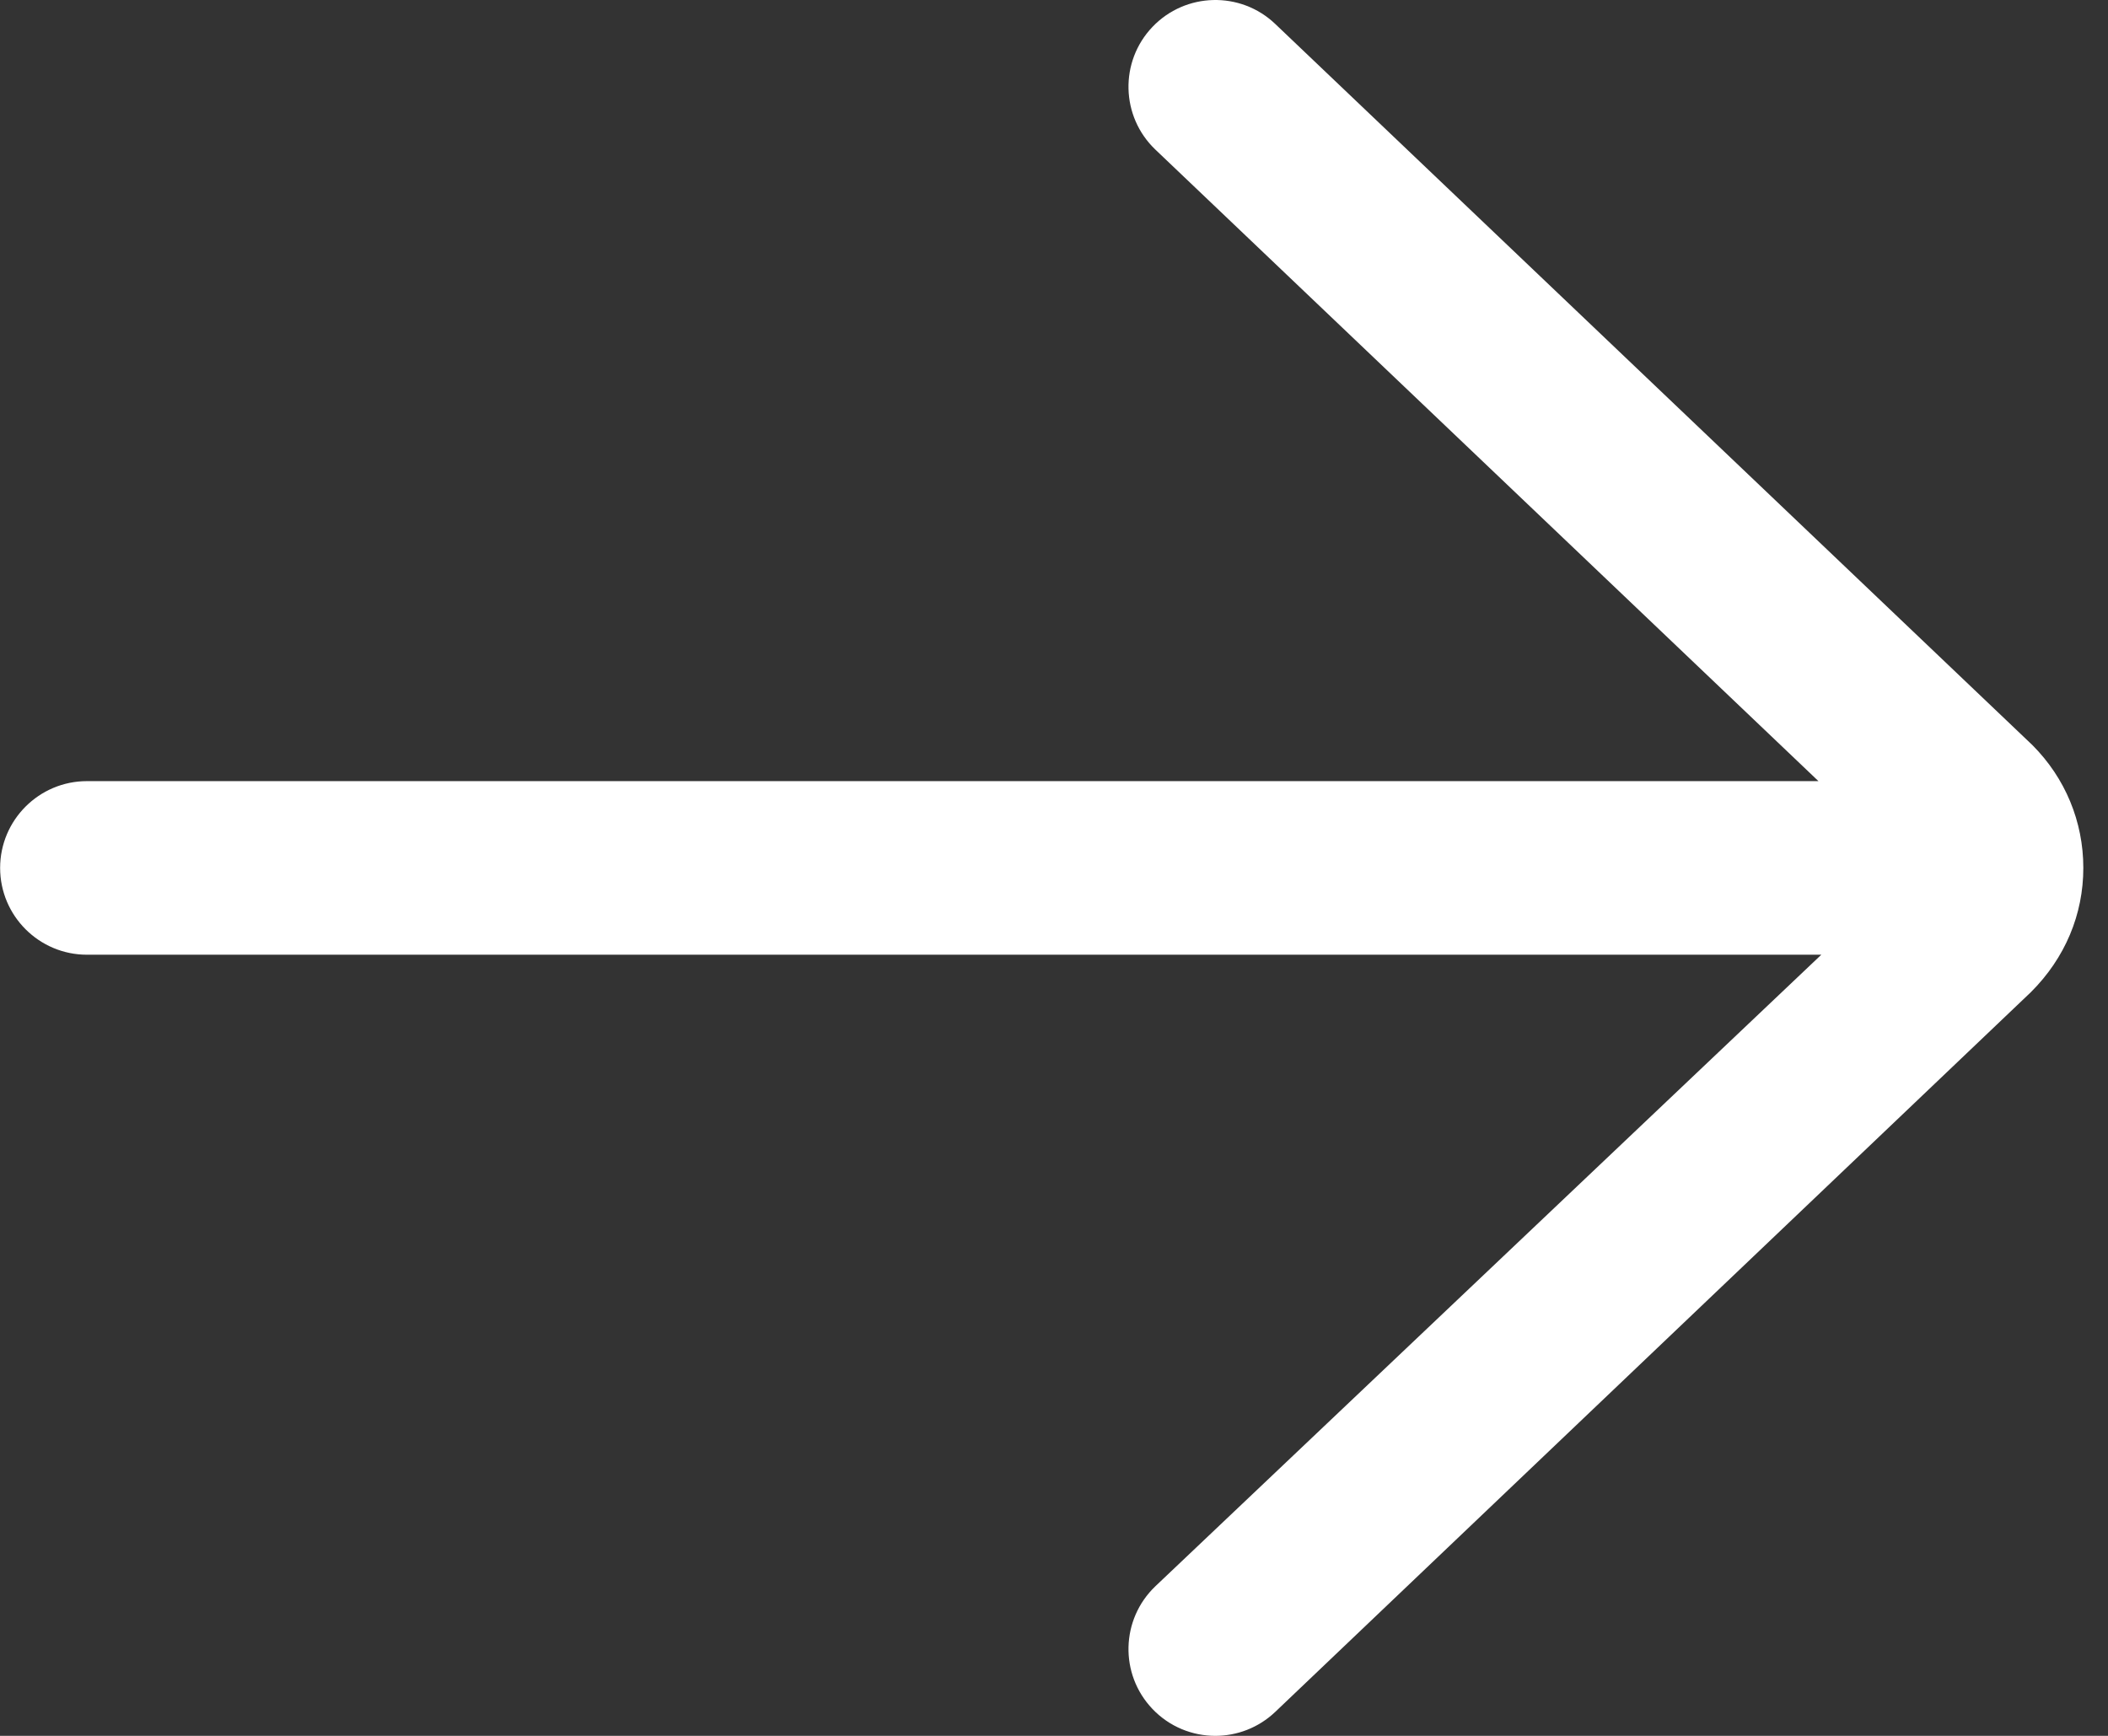 <svg width="17" height="14" viewBox="0 0 17 14" fill="none" xmlns="http://www.w3.org/2000/svg">
<rect x="0" y="0" width="17" height="14" fill="#333333" stroke="none"/>
<path d="M0.701 6.3H14.665L9.318 1.207C9.038 0.94 9.027 0.497 9.294 0.217C9.56 -0.062 10.004 -0.074 10.284 0.193L16.391 6.01C16.655 6.275 16.801 6.626 16.801 7C16.801 7.374 16.655 7.726 16.378 8.002L10.284 13.807C10.148 13.936 9.974 14 9.801 14C9.616 14 9.431 13.927 9.294 13.783C9.027 13.503 9.038 13.06 9.318 12.793L14.688 7.7H0.701C0.315 7.7 0.001 7.386 0.001 7C0.001 6.614 0.315 6.3 0.701 6.3Z" fill="white"/>
</svg>
